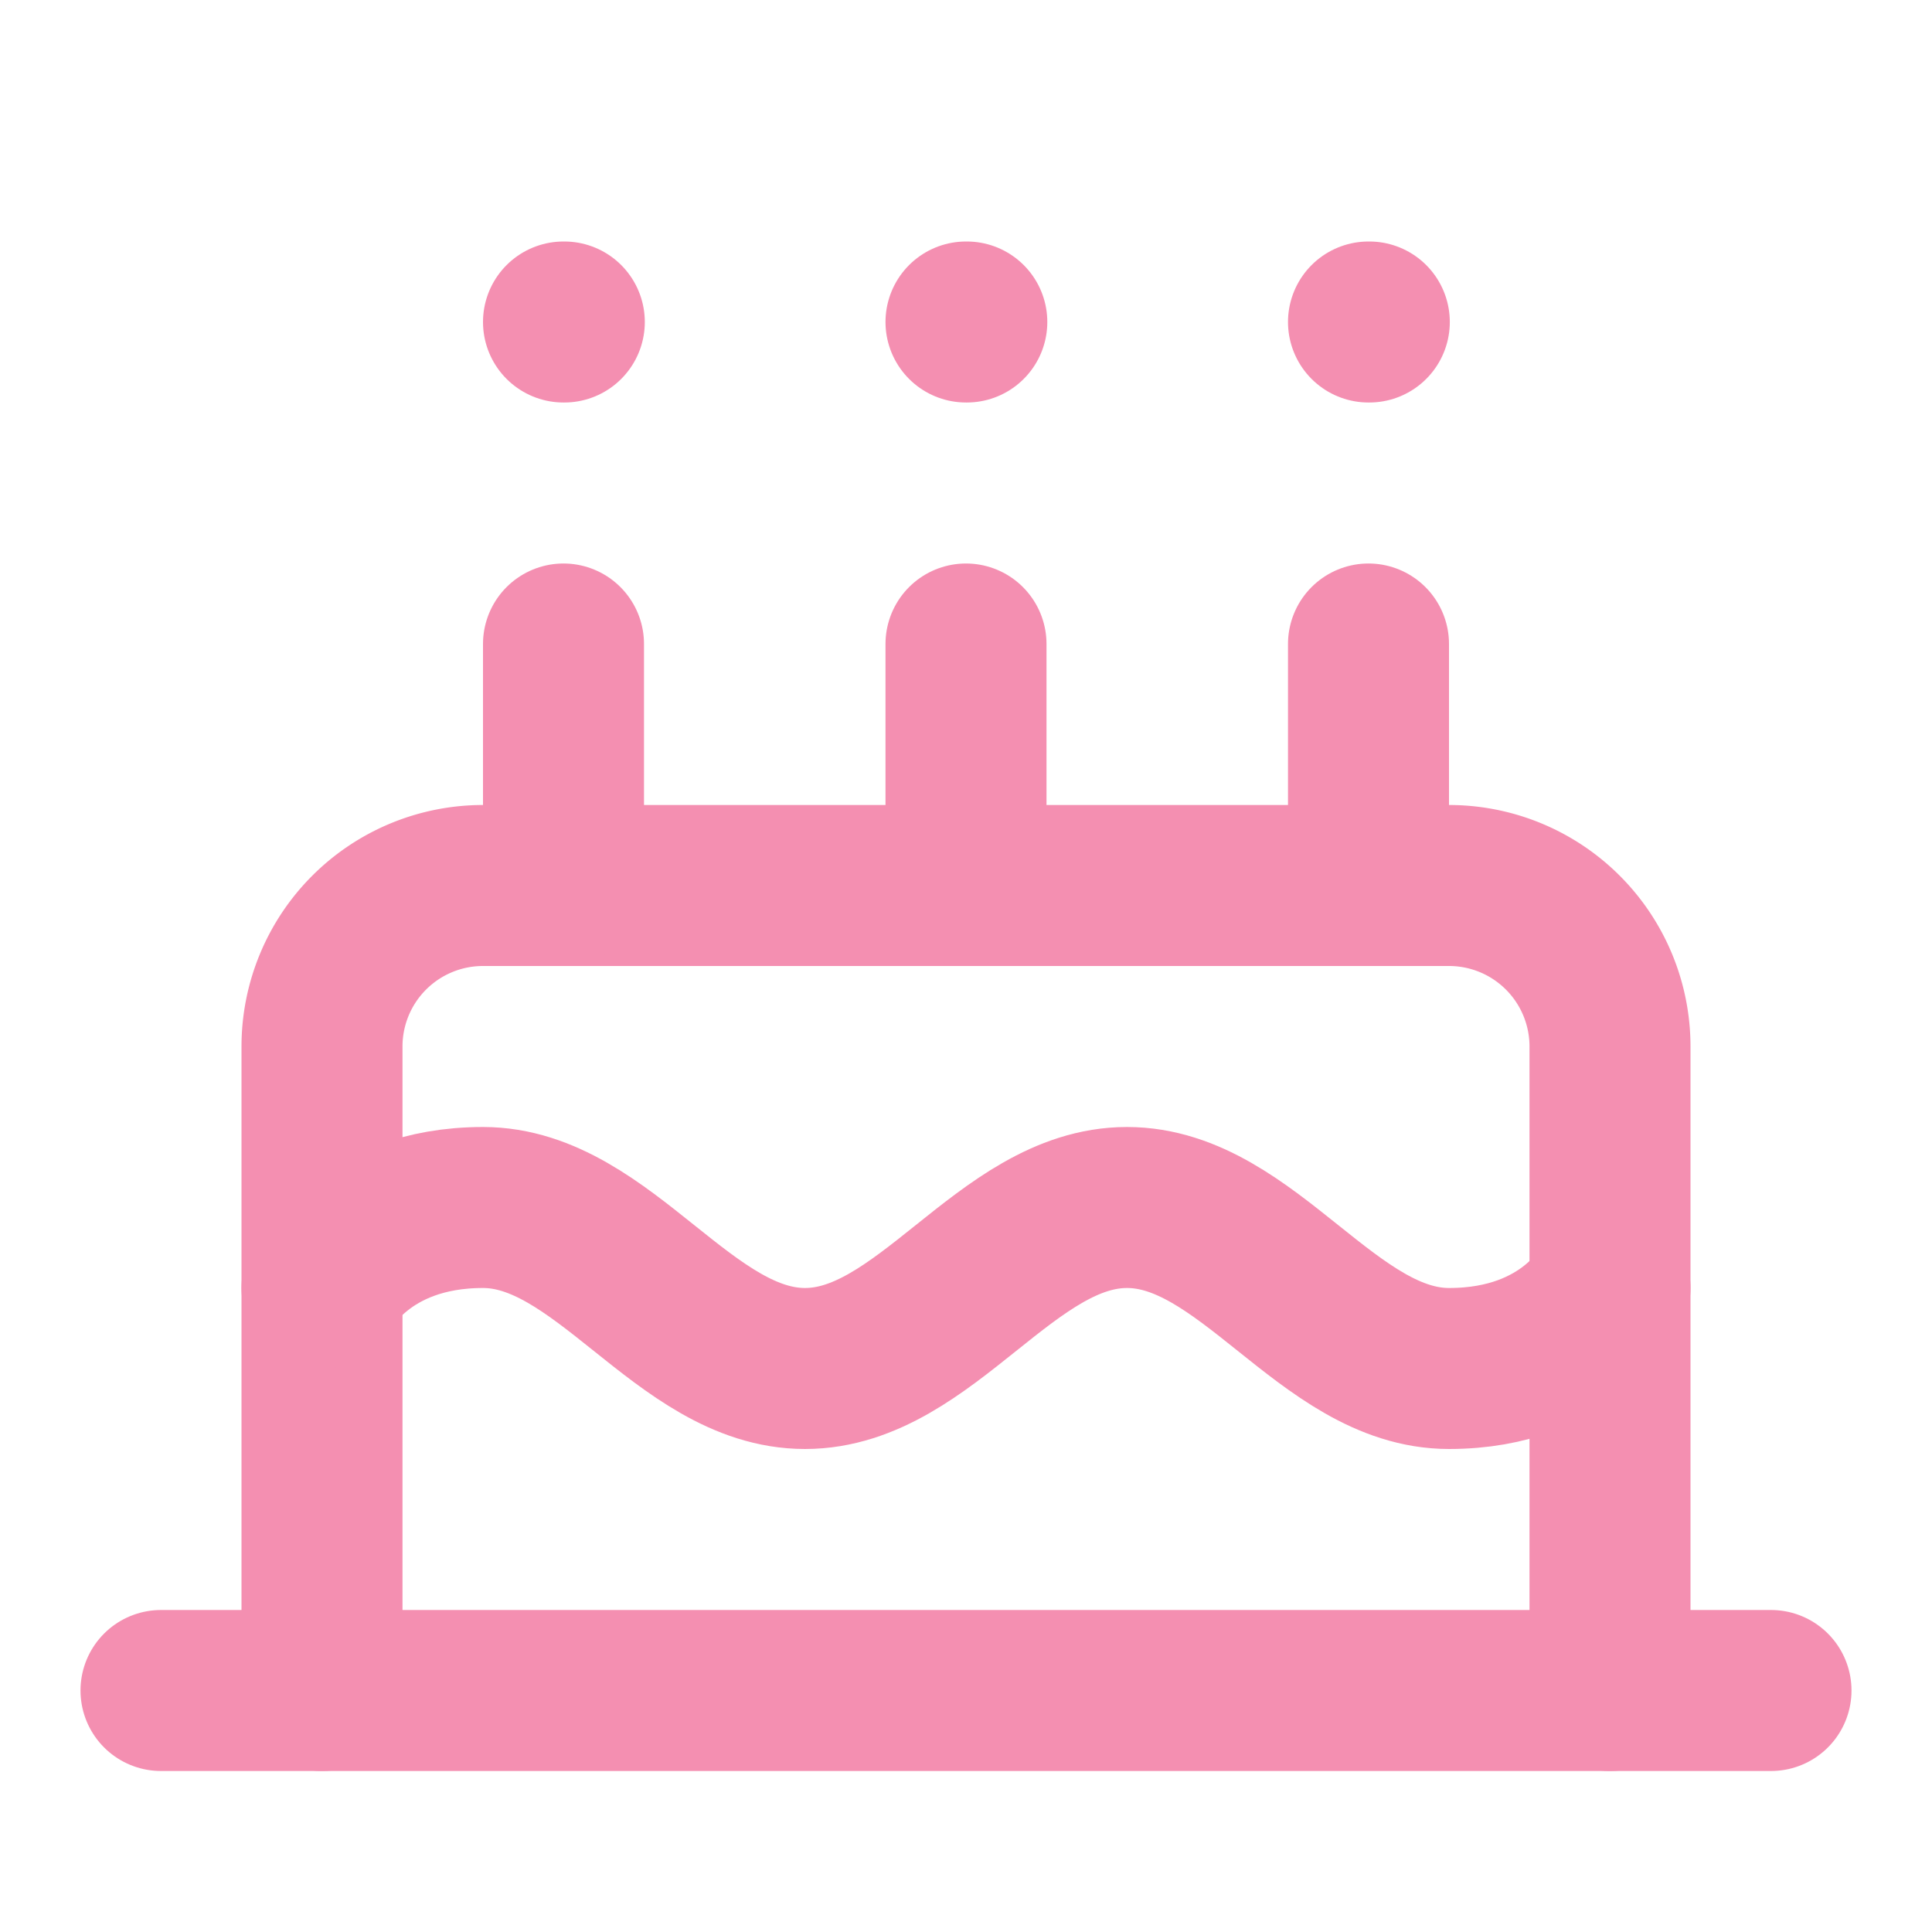 <svg xmlns="http://www.w3.org/2000/svg" width="24" height="24" viewBox="0 0 24 24" fill="none" stroke="#F48FB1" stroke-width="2" stroke-linecap="round" stroke-linejoin="round" class="lucide lucide-cake">
  <path d="M20 21v-8a2 2 0 0 0-2-2H6a2 2 0 0 0-2 2v8"/>
  <path d="M4 16s.5-1 2-1 2.5 2 4 2 2.5-2 4-2 2.5 2 4 2 2-1 2-1"/>
  <path d="M2 21h20"/>
  <path d="M7 8v3"/>
  <path d="M12 8v3"/>
  <path d="M17 8v3"/>
  <path d="M7 4h0.01"/>
  <path d="M12 4h0.01"/>
  <path d="M17 4h0.01"/>
</svg>